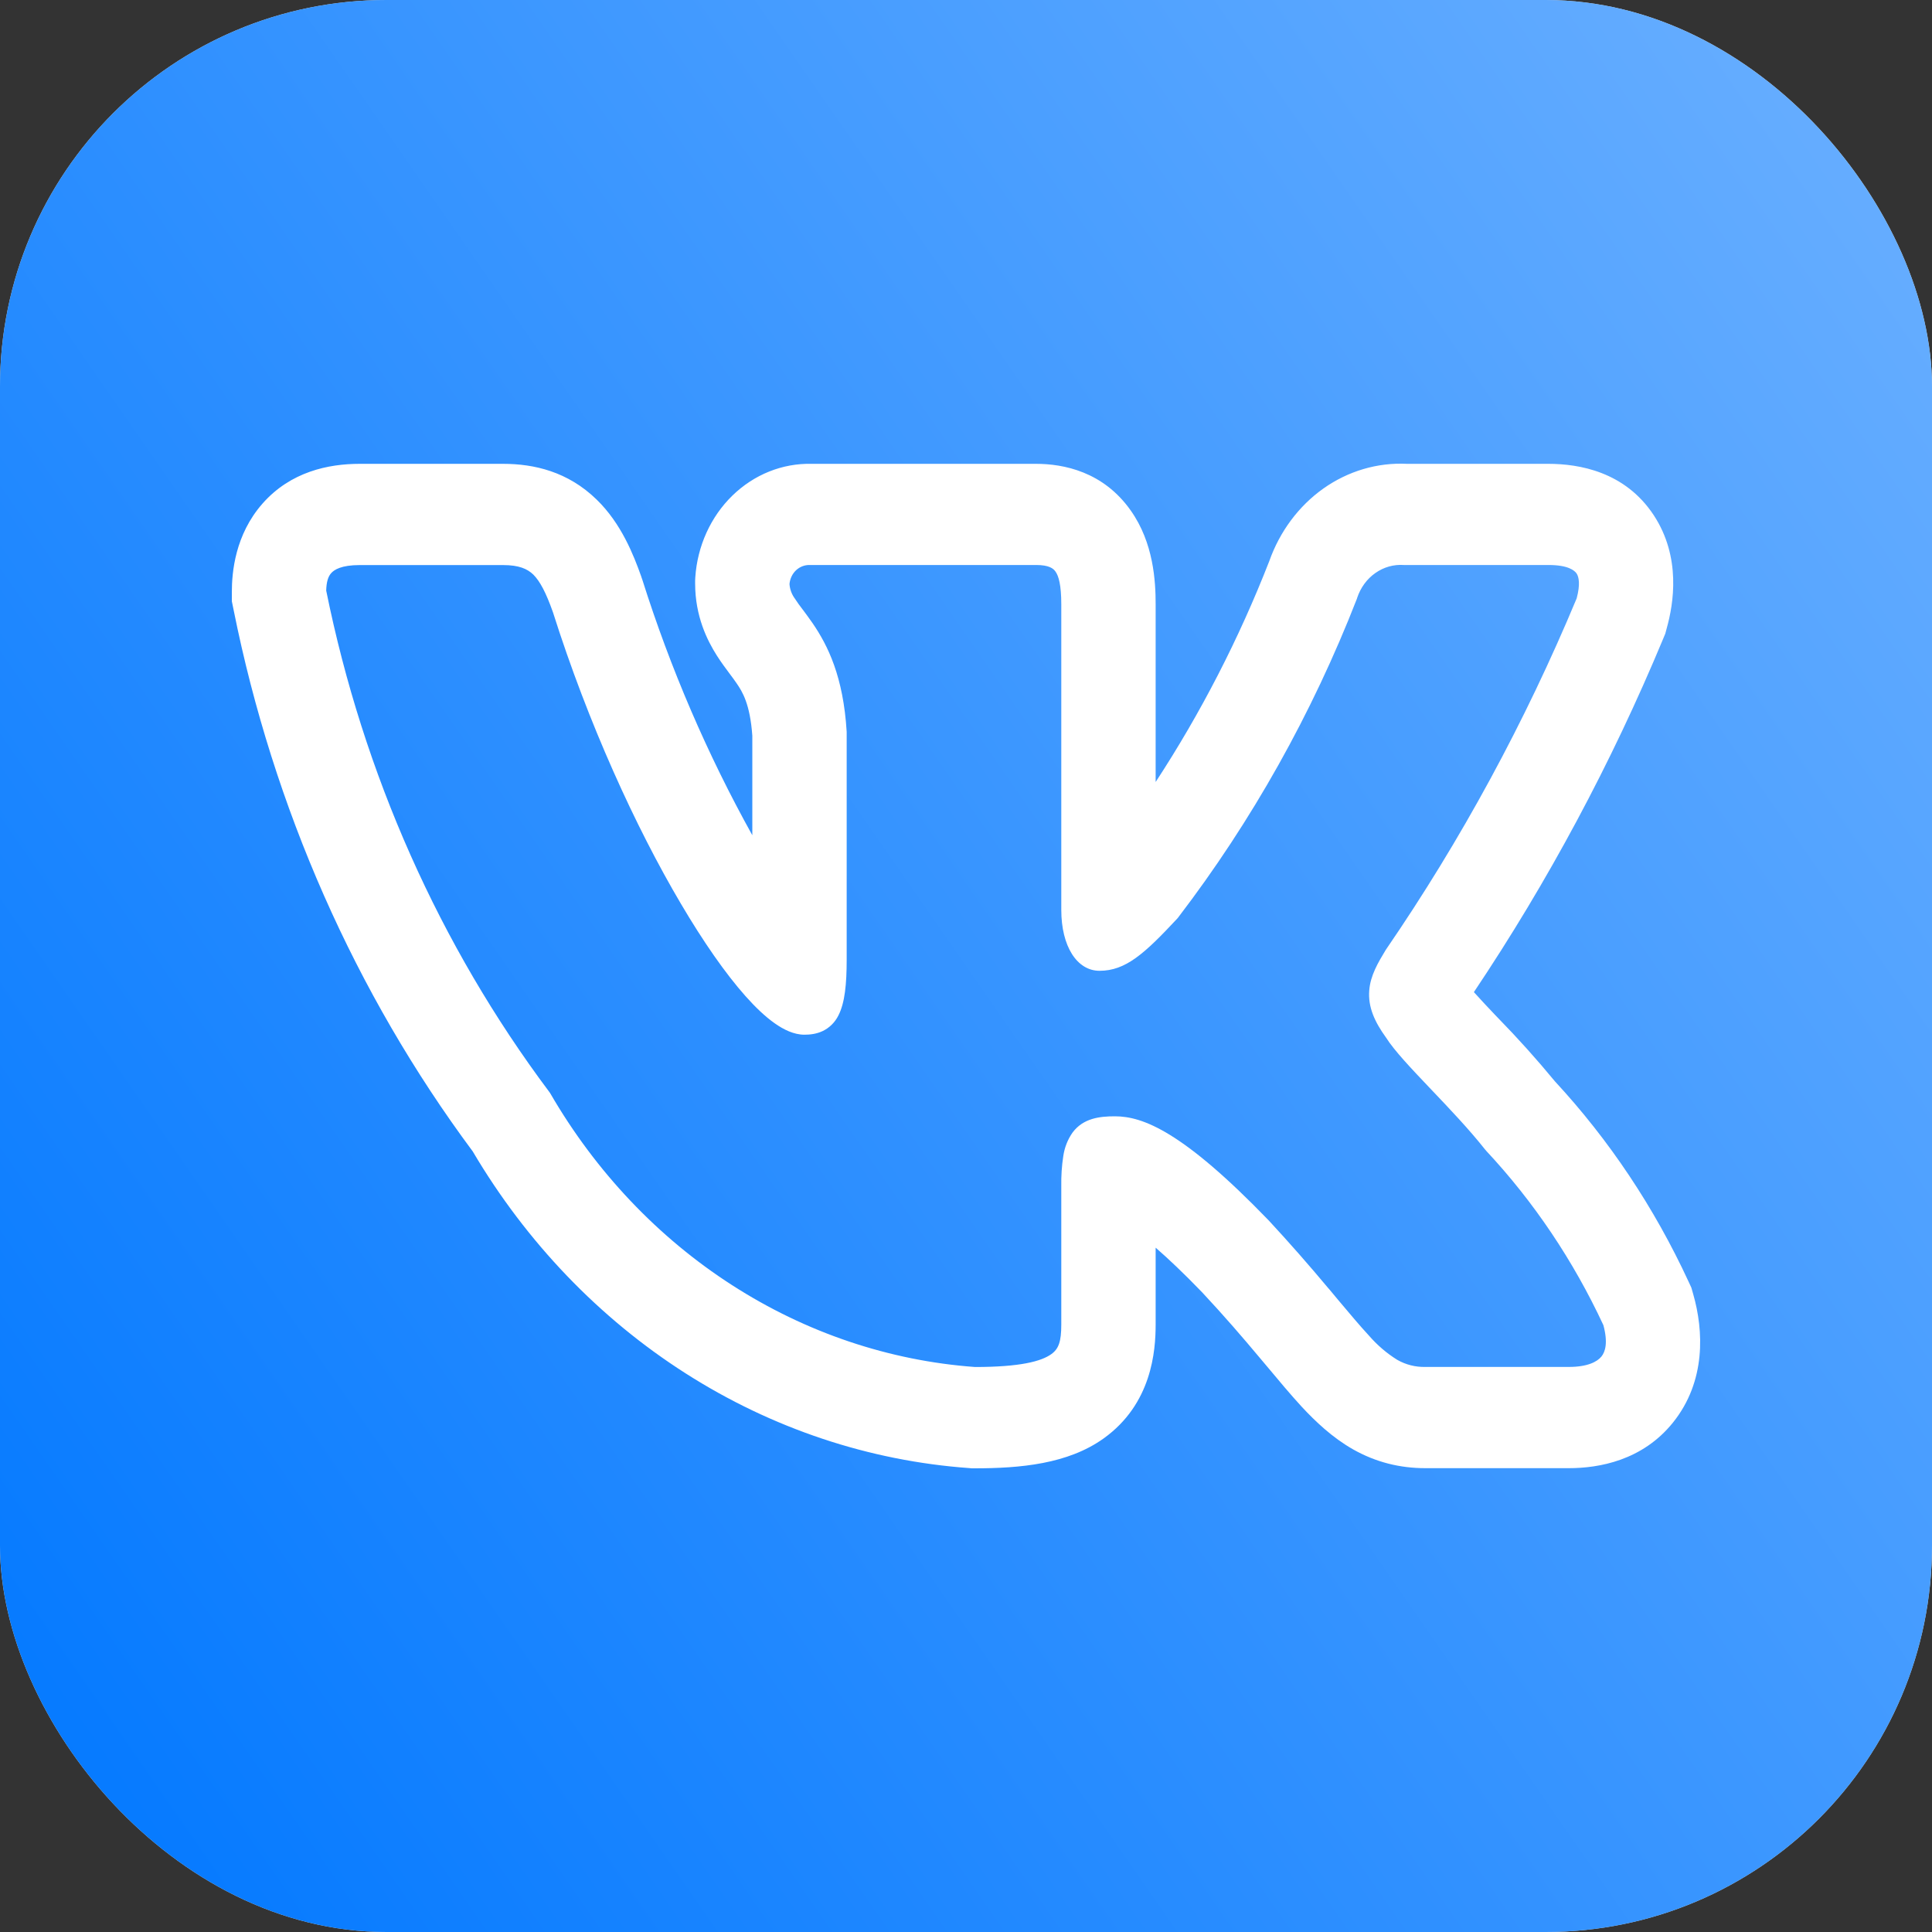 <?xml version="1.0" encoding="UTF-8"?> <svg xmlns="http://www.w3.org/2000/svg" width="25" height="25" viewBox="0 0 25 25" fill="none"><rect x="0" y="0" width="25" height="25" fill="#333333" stroke="none"/> <rect width="25" height="25" rx="5" fill="#D9D9D9"></rect> <rect width="25" height="25" rx="5" fill="url(#paint0_linear_2_3)"></rect> <path fill-rule="evenodd" clip-rule="evenodd" d="M21.849 16.582C21.406 15.625 20.823 14.751 20.121 13.993C19.886 13.708 19.64 13.434 19.384 13.172L19.353 13.14C19.258 13.04 19.164 12.94 19.072 12.838C20.031 11.407 20.852 9.874 21.522 8.264L21.549 8.199L21.567 8.131C21.656 7.814 21.757 7.211 21.399 6.666C21.028 6.103 20.434 6.002 20.036 6.002H18.207C17.824 5.983 17.445 6.095 17.125 6.321C16.805 6.548 16.56 6.877 16.424 7.262C16.031 8.268 15.538 9.226 14.954 10.119V7.819C14.954 7.522 14.928 7.024 14.631 6.605C14.276 6.102 13.762 6.002 13.406 6.002H10.503C10.124 5.993 9.757 6.14 9.476 6.414C9.196 6.687 9.024 7.066 8.997 7.471L8.995 7.511V7.55C8.995 7.974 9.151 8.286 9.276 8.483C9.332 8.571 9.392 8.651 9.43 8.702L9.438 8.713C9.479 8.768 9.506 8.803 9.533 8.844C9.604 8.947 9.706 9.107 9.735 9.521V10.808C9.153 9.761 8.675 8.651 8.31 7.496L8.303 7.477L8.297 7.458C8.198 7.18 8.039 6.774 7.721 6.465C7.349 6.102 6.91 6.002 6.51 6.002H4.654C4.25 6.002 3.762 6.103 3.398 6.515C3.041 6.92 3 7.406 3 7.663V7.78L3.023 7.893C3.537 10.453 4.596 12.851 6.117 14.899C6.812 16.076 7.757 17.06 8.873 17.772C9.989 18.484 11.246 18.904 12.542 18.997L12.575 19H12.61C13.201 19 13.817 18.945 14.28 18.614C14.905 18.167 14.954 17.481 14.954 17.139V16.145C15.114 16.284 15.313 16.471 15.556 16.723C15.851 17.039 16.086 17.313 16.287 17.553L16.394 17.68C16.55 17.867 16.704 18.051 16.844 18.203C17.02 18.392 17.238 18.601 17.509 18.755C17.805 18.922 18.115 18.998 18.444 18.998H20.301C20.692 18.998 21.253 18.899 21.648 18.408C22.078 17.873 22.045 17.217 21.91 16.746L21.886 16.662L21.849 16.582ZM17.193 16.675C16.94 16.372 16.681 16.077 16.414 15.789L16.411 15.786C15.307 14.644 14.791 14.445 14.427 14.445C14.232 14.445 14.018 14.468 13.879 14.655C13.816 14.744 13.775 14.849 13.759 14.959C13.739 15.087 13.731 15.217 13.733 15.347V17.139C13.733 17.361 13.699 17.455 13.603 17.523C13.475 17.615 13.202 17.689 12.617 17.689C11.505 17.608 10.427 17.244 9.472 16.629C8.516 16.014 7.71 15.164 7.121 14.149L7.114 14.138L7.106 14.127C5.689 12.235 4.701 10.014 4.221 7.642C4.224 7.528 4.247 7.459 4.285 7.417C4.323 7.373 4.416 7.312 4.654 7.312H6.51C6.716 7.312 6.824 7.361 6.901 7.435C6.987 7.521 7.064 7.665 7.155 7.922C7.611 9.36 8.226 10.705 8.81 11.693C9.101 12.187 9.388 12.599 9.647 12.89C9.776 13.035 9.902 13.155 10.024 13.241C10.14 13.323 10.273 13.389 10.409 13.389C10.481 13.389 10.565 13.38 10.645 13.342C10.732 13.301 10.804 13.23 10.849 13.14C10.933 12.975 10.956 12.733 10.956 12.416V9.47C10.913 8.755 10.712 8.353 10.517 8.067C10.477 8.01 10.437 7.954 10.395 7.898L10.384 7.884C10.349 7.839 10.316 7.793 10.285 7.745C10.245 7.691 10.221 7.626 10.216 7.558C10.222 7.488 10.253 7.424 10.302 7.378C10.351 7.333 10.414 7.309 10.479 7.311H13.406C13.573 7.311 13.63 7.355 13.658 7.396C13.699 7.453 13.733 7.571 13.733 7.819V11.774C13.733 12.244 13.935 12.562 14.228 12.562C14.565 12.562 14.808 12.343 15.233 11.887L15.241 11.878L15.247 11.87C16.2 10.623 16.979 9.234 17.559 7.746L17.562 7.735C17.606 7.604 17.688 7.491 17.797 7.415C17.906 7.338 18.035 7.302 18.165 7.311H20.037C20.291 7.311 20.374 7.381 20.402 7.422C20.43 7.466 20.451 7.56 20.402 7.743C19.733 9.347 18.906 10.87 17.936 12.285L17.929 12.296C17.836 12.45 17.732 12.622 17.718 12.817C17.701 13.029 17.786 13.22 17.935 13.426C18.043 13.597 18.267 13.832 18.494 14.071L18.515 14.093C18.753 14.343 19.011 14.614 19.218 14.876L19.224 14.882L19.229 14.889C19.846 15.549 20.359 16.312 20.748 17.148C20.809 17.375 20.772 17.492 20.723 17.553C20.667 17.622 20.541 17.688 20.302 17.688H18.444C18.317 17.691 18.192 17.66 18.08 17.596C17.943 17.511 17.818 17.403 17.71 17.278C17.594 17.153 17.468 17.002 17.313 16.818L17.194 16.675H17.193Z" fill="white"></path> <defs> <linearGradient id="paint0_linear_2_3" x1="0" y1="25" x2="28.579" y2="5.154" gradientUnits="userSpaceOnUse"> <stop stop-color="#0077FF"></stop> <stop offset="1" stop-color="#6BB0FF"></stop> </linearGradient> </defs> </svg> 